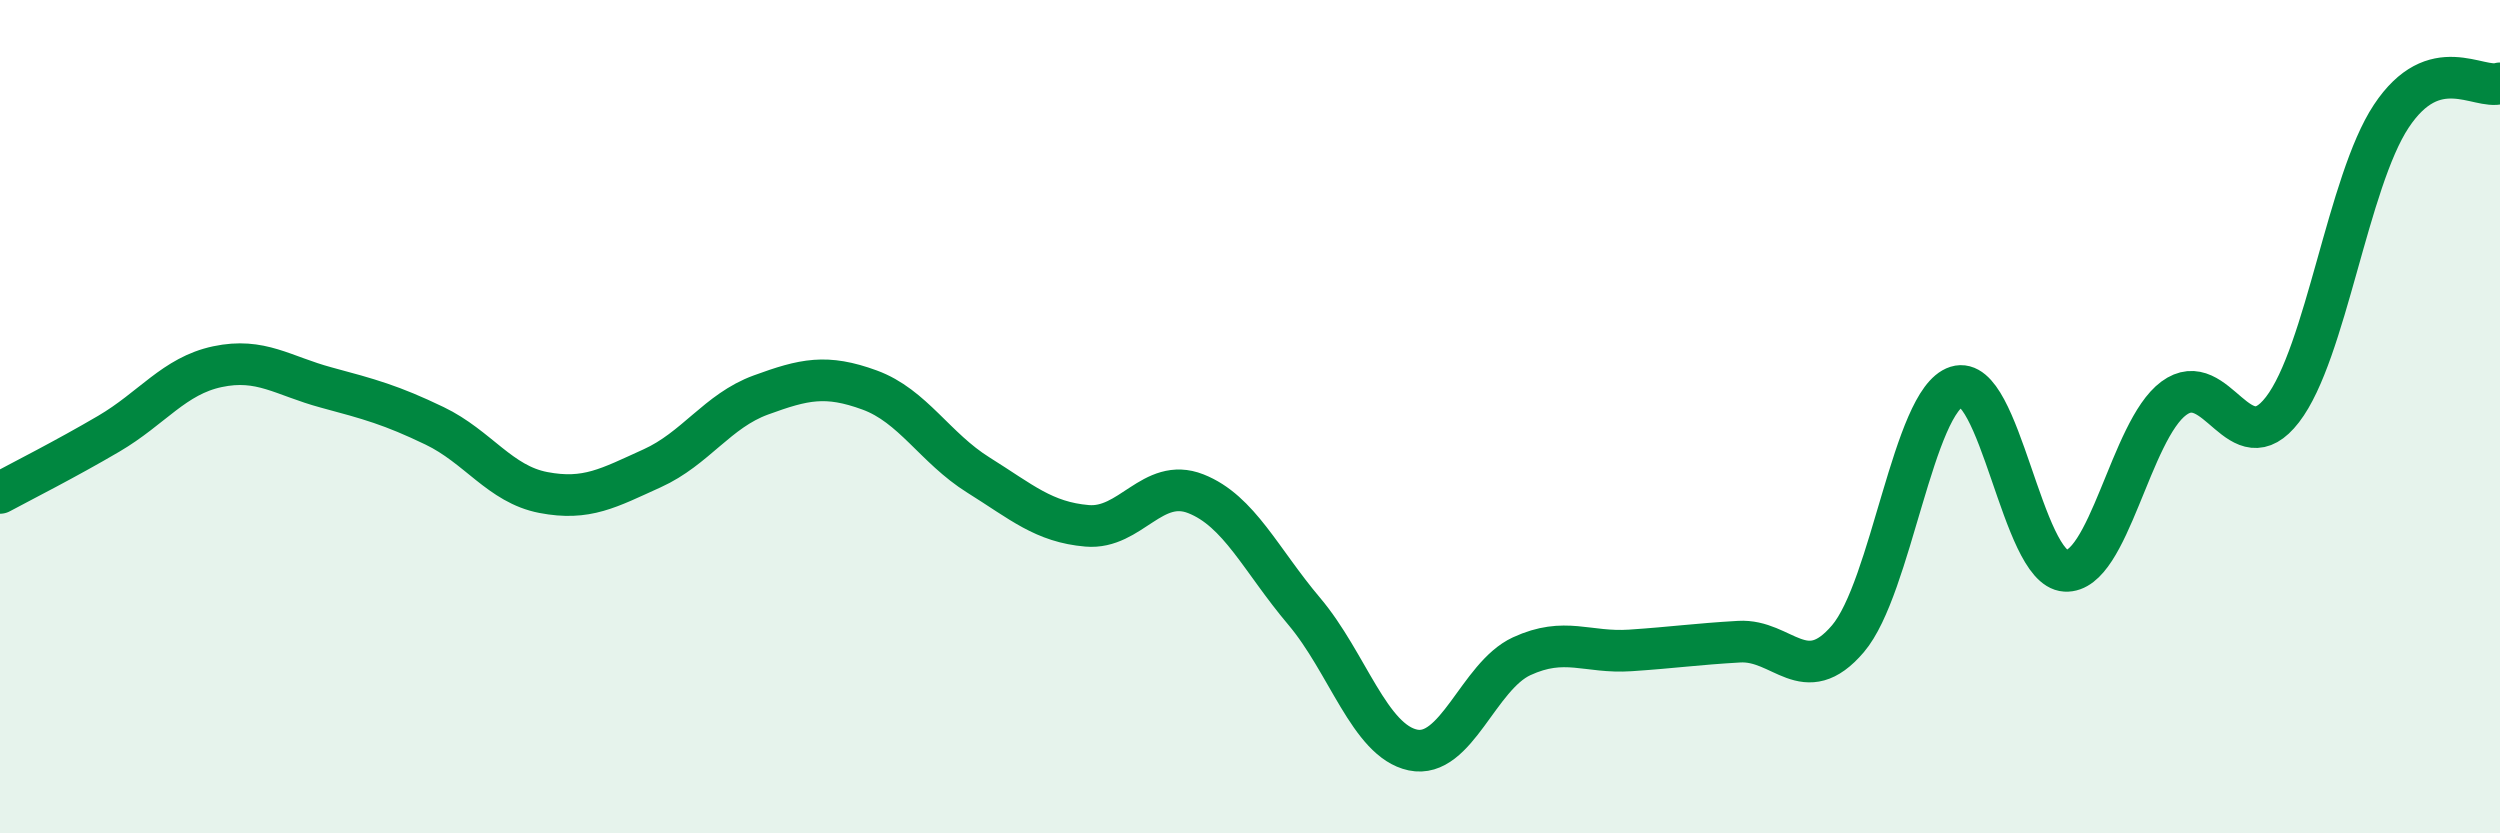 
    <svg width="60" height="20" viewBox="0 0 60 20" xmlns="http://www.w3.org/2000/svg">
      <path
        d="M 0,11.83 C 0.52,11.55 1.57,11.02 2.61,10.41 C 3.65,9.8 4.18,9.02 5.22,8.8 C 6.26,8.58 6.79,9.02 7.83,9.3 C 8.87,9.58 9.39,9.72 10.43,10.22 C 11.47,10.72 12,11.62 13.04,11.82 C 14.08,12.02 14.61,11.71 15.65,11.24 C 16.69,10.77 17.22,9.86 18.26,9.48 C 19.3,9.1 19.83,8.98 20.87,9.36 C 21.91,9.74 22.44,10.75 23.48,11.4 C 24.52,12.05 25.05,12.53 26.09,12.62 C 27.13,12.71 27.66,11.44 28.7,11.85 C 29.74,12.26 30.26,13.44 31.3,14.67 C 32.34,15.9 32.87,17.78 33.91,18 C 34.95,18.22 35.48,16.23 36.52,15.75 C 37.56,15.27 38.09,15.68 39.13,15.61 C 40.17,15.54 40.7,15.46 41.74,15.4 C 42.78,15.34 43.31,16.55 44.35,15.33 C 45.39,14.11 45.92,9.61 46.96,9.28 C 48,8.95 48.53,13.64 49.57,13.7 C 50.61,13.76 51.13,10.33 52.17,9.56 C 53.21,8.79 53.74,11.18 54.78,9.83 C 55.82,8.48 56.35,4.36 57.39,2.79 C 58.43,1.22 59.48,2.16 60,2L60 20L0 20Z"
        fill="#008740"
        opacity="0.1"
        stroke-linecap="round"
        stroke-linejoin="round"
      />
      <path
        d="M 0,11.83 C 0.52,11.55 1.57,11.02 2.61,10.41 C 3.65,9.8 4.18,9.02 5.22,8.8 C 6.26,8.58 6.79,9.02 7.83,9.3 C 8.87,9.58 9.39,9.72 10.43,10.22 C 11.47,10.72 12,11.62 13.04,11.82 C 14.08,12.02 14.61,11.71 15.65,11.24 C 16.69,10.77 17.22,9.86 18.26,9.48 C 19.3,9.1 19.83,8.98 20.87,9.36 C 21.91,9.74 22.44,10.75 23.48,11.4 C 24.52,12.05 25.05,12.53 26.09,12.62 C 27.13,12.71 27.66,11.44 28.7,11.85 C 29.74,12.26 30.26,13.44 31.3,14.67 C 32.34,15.9 32.87,17.78 33.91,18 C 34.95,18.22 35.48,16.23 36.52,15.75 C 37.56,15.27 38.09,15.68 39.13,15.61 C 40.17,15.54 40.7,15.46 41.74,15.4 C 42.78,15.34 43.31,16.55 44.35,15.33 C 45.39,14.11 45.92,9.61 46.96,9.28 C 48,8.95 48.53,13.64 49.57,13.7 C 50.61,13.76 51.13,10.33 52.17,9.56 C 53.21,8.79 53.74,11.18 54.78,9.83 C 55.82,8.48 56.35,4.36 57.39,2.79 C 58.43,1.22 59.48,2.16 60,2"
        stroke="#008740"
        stroke-width="1"
        fill="none"
        stroke-linecap="round"
        stroke-linejoin="round"
      />
    </svg>
  